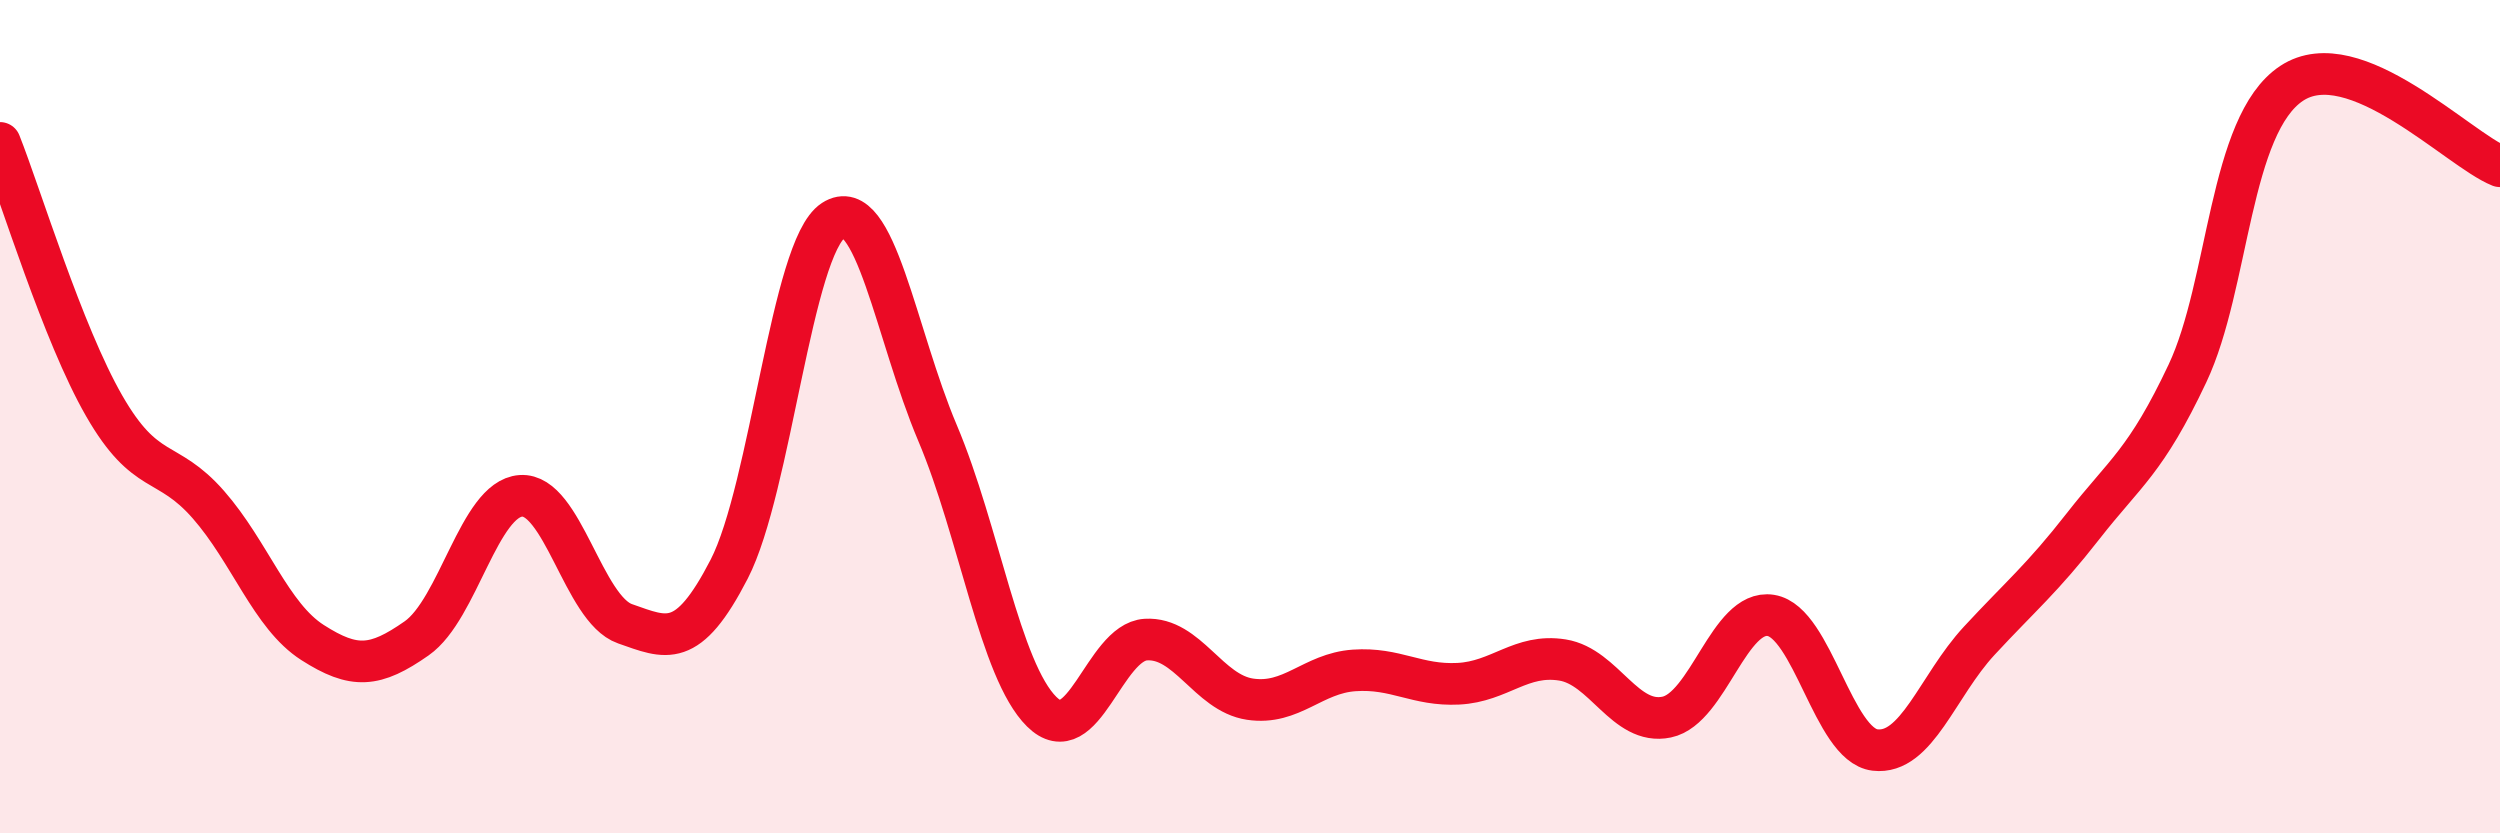 
    <svg width="60" height="20" viewBox="0 0 60 20" xmlns="http://www.w3.org/2000/svg">
      <path
        d="M 0,3.43 C 0.5,4.69 1.5,8 2.5,9.74 C 3.5,11.48 4,10.97 5,12.11 C 6,13.25 6.5,14.78 7.5,15.42 C 8.5,16.06 9,16.02 10,15.32 C 11,14.62 11.5,11.97 12.5,11.9 C 13.5,11.83 14,14.62 15,14.97 C 16,15.32 16.5,15.6 17.5,13.66 C 18.5,11.72 19,5.94 20,5.29 C 21,4.64 21.5,8.03 22.5,10.39 C 23.5,12.75 24,16.09 25,17.08 C 26,18.07 26.5,15.41 27.5,15.35 C 28.5,15.29 29,16.63 30,16.78 C 31,16.93 31.5,16.16 32.5,16.09 C 33.5,16.02 34,16.46 35,16.41 C 36,16.36 36.5,15.68 37.5,15.84 C 38.5,16 39,17.42 40,17.21 C 41,17 41.5,14.61 42.5,14.77 C 43.5,14.93 44,17.88 45,18 C 46,18.12 46.5,16.46 47.5,15.38 C 48.5,14.3 49,13.9 50,12.62 C 51,11.34 51.5,11.08 52.5,8.96 C 53.5,6.84 53.5,2.99 55,2 C 56.5,1.01 59,3.59 60,3.99L60 20L0 20Z"
        fill="#EB0A25"
        opacity="0.1"
        stroke-linecap="round"
        stroke-linejoin="round"
      />
      <path
        d="M 0,3.43 C 0.5,4.69 1.5,8 2.5,9.74 C 3.5,11.48 4,10.97 5,12.11 C 6,13.25 6.5,14.78 7.5,15.42 C 8.5,16.06 9,16.02 10,15.32 C 11,14.62 11.5,11.97 12.5,11.9 C 13.5,11.83 14,14.62 15,14.97 C 16,15.32 16.5,15.6 17.5,13.66 C 18.5,11.72 19,5.94 20,5.29 C 21,4.64 21.5,8.03 22.5,10.39 C 23.5,12.75 24,16.09 25,17.08 C 26,18.07 26.5,15.41 27.5,15.35 C 28.5,15.29 29,16.63 30,16.78 C 31,16.93 31.5,16.16 32.5,16.09 C 33.5,16.02 34,16.46 35,16.41 C 36,16.36 36.5,15.68 37.5,15.84 C 38.5,16 39,17.42 40,17.21 C 41,17 41.5,14.61 42.5,14.77 C 43.5,14.93 44,17.88 45,18 C 46,18.12 46.5,16.46 47.5,15.38 C 48.5,14.3 49,13.9 50,12.62 C 51,11.34 51.5,11.08 52.5,8.96 C 53.5,6.84 53.5,2.99 55,2 C 56.5,1.01 59,3.59 60,3.99"
        stroke="#EB0A25"
        stroke-width="1"
        fill="none"
        stroke-linecap="round"
        stroke-linejoin="round"
      />
    </svg>
  